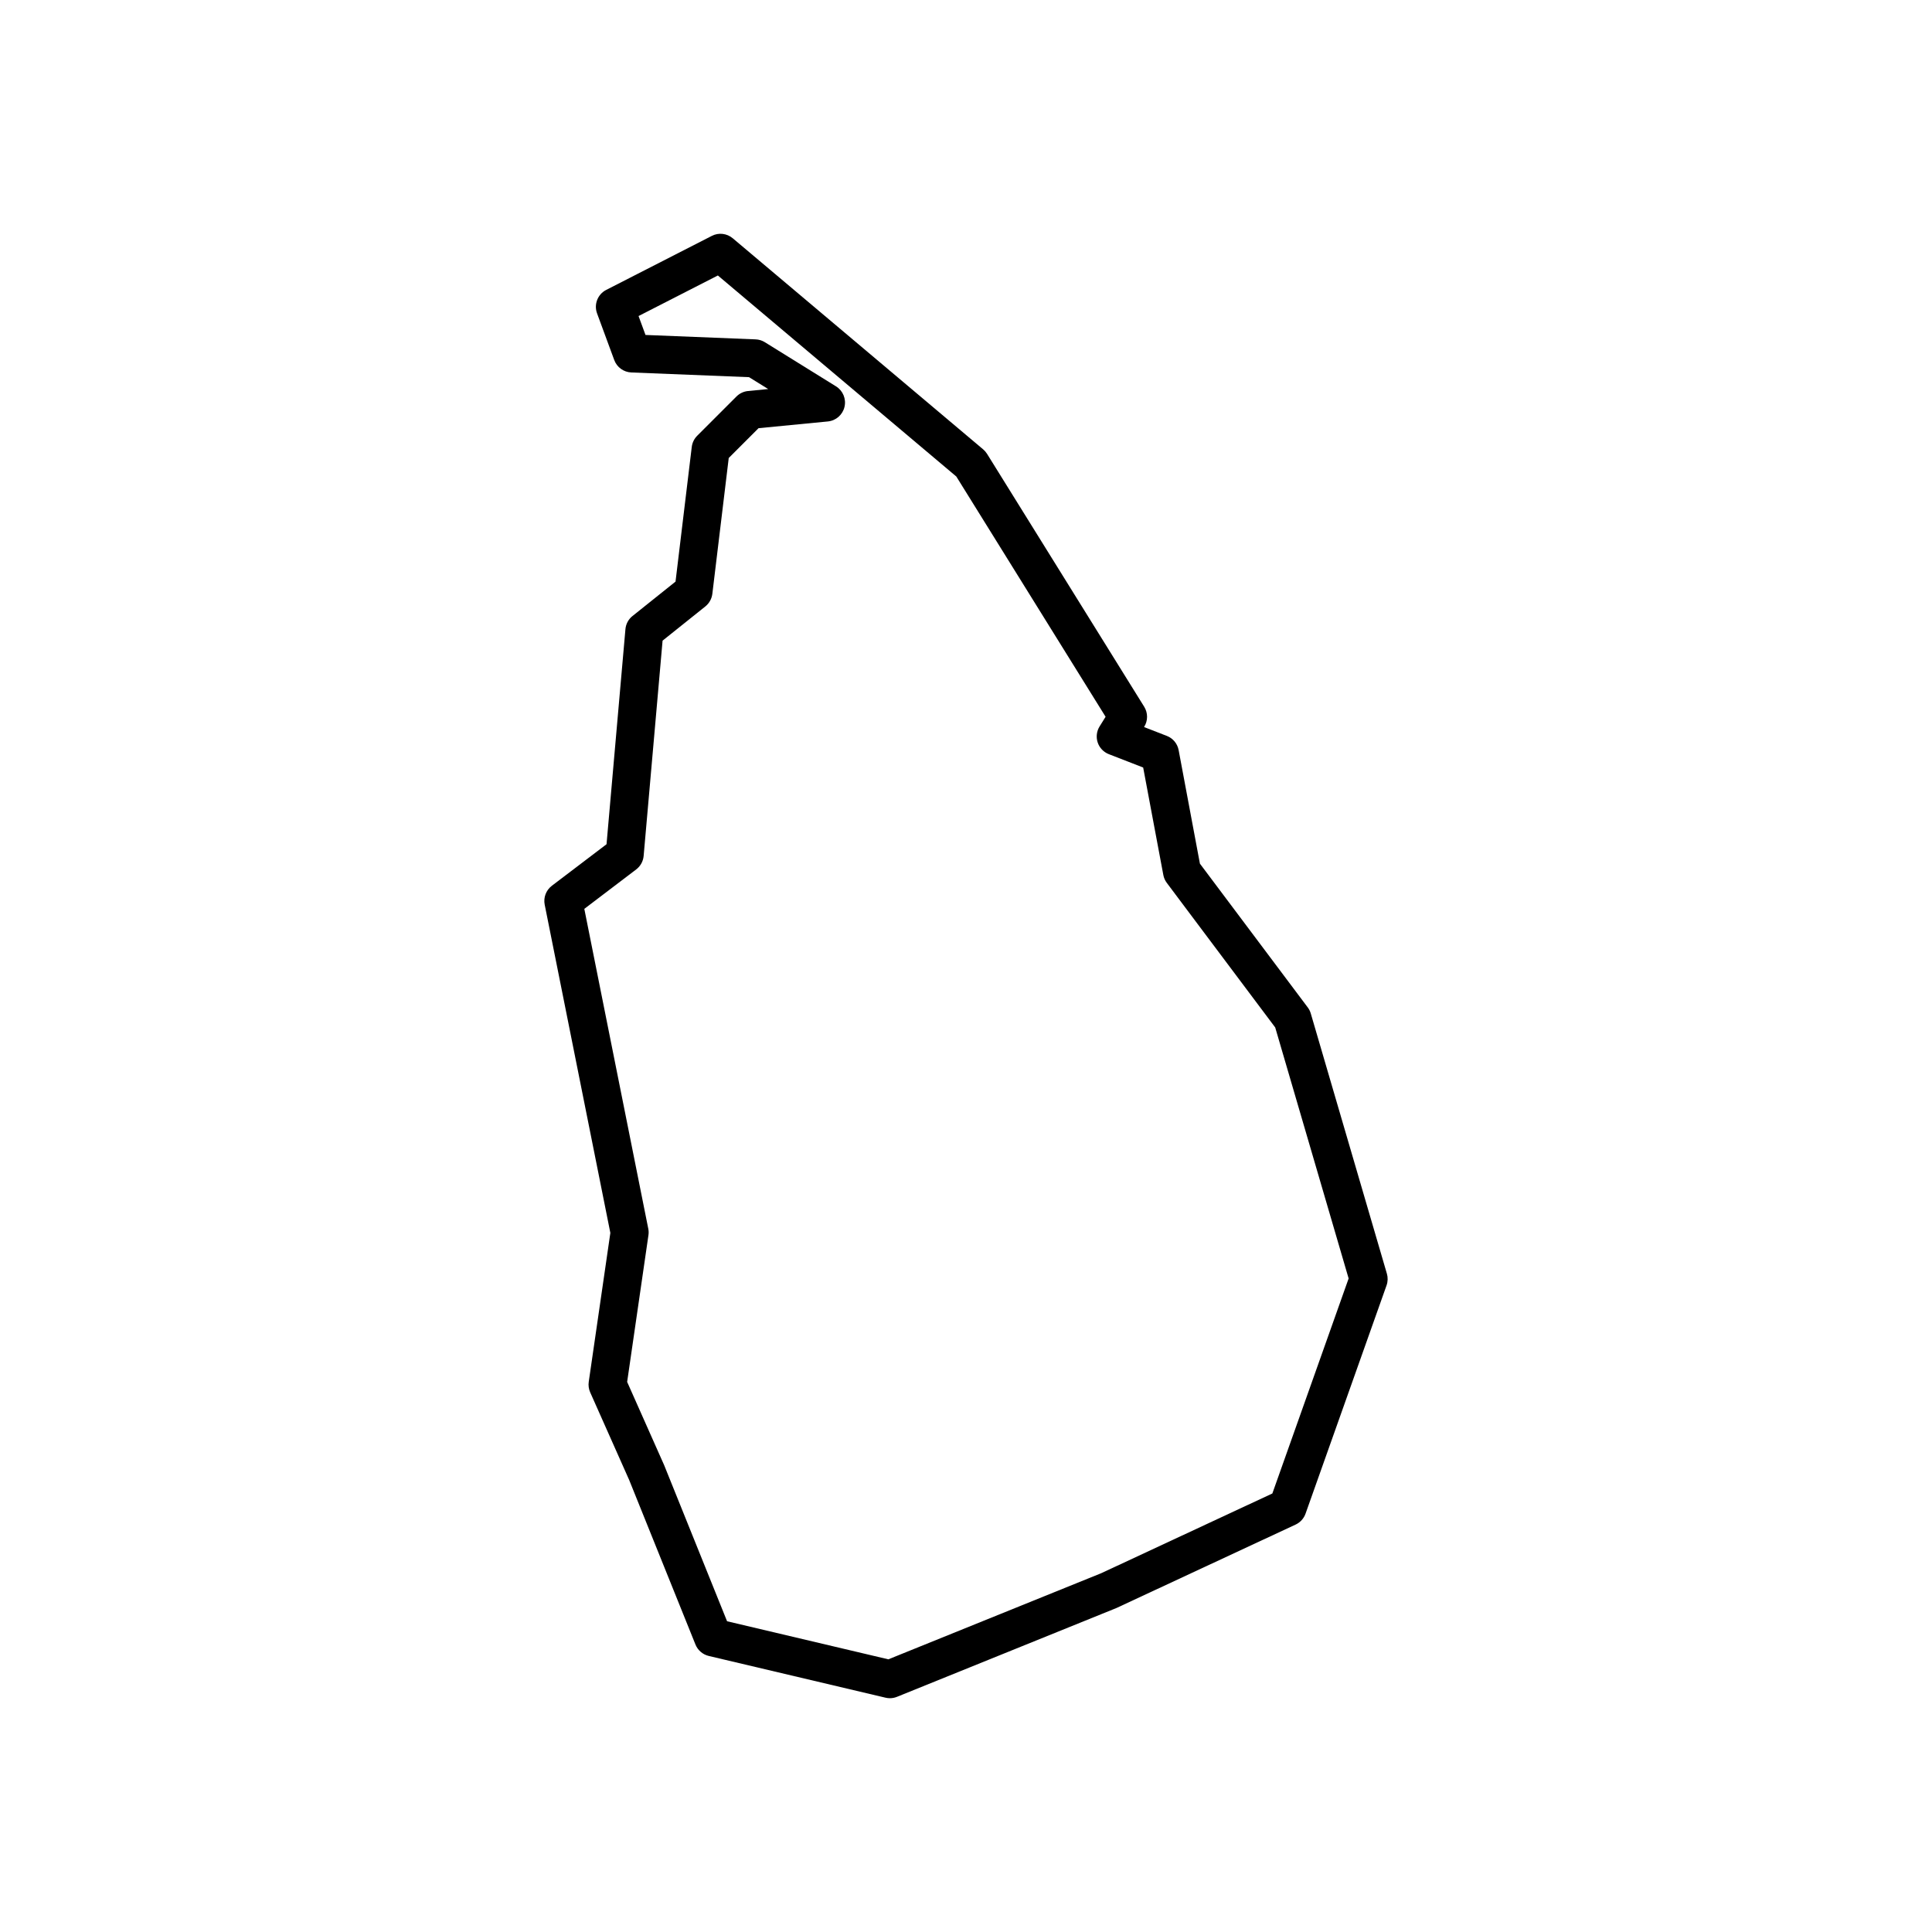<?xml version="1.0" encoding="UTF-8"?>
<!-- Uploaded to: SVG Repo, www.svgrepo.com, Generator: SVG Repo Mixer Tools -->
<svg fill="#000000" width="800px" height="800px" version="1.1" viewBox="144 144 512 512" xmlns="http://www.w3.org/2000/svg">
 <path d="m511.54 481.54-20.172-68.965c-0.172-0.578-0.441-1.125-0.805-1.605l-28.574-38.098-5.637-30.078c-0.316-1.715-1.5-3.141-3.125-3.769l-6.035-2.348 0.023-0.047c1.02-1.629 1.023-3.691 0.012-5.332l-41.645-67.016c-0.281-0.449-0.629-0.852-1.031-1.195l-66.367-55.945c-1.559-1.309-3.742-1.562-5.543-0.629l-27.98 14.312c-2.273 1.16-3.316 3.836-2.434 6.227l4.555 12.363c0.707 1.91 2.488 3.211 4.523 3.289l31.199 1.25 5.078 3.148-5.336 0.52c-1.16 0.109-2.246 0.625-3.074 1.449l-10.41 10.41c-0.797 0.797-1.305 1.84-1.441 2.957l-4.301 35.691-11.41 9.125c-1.074 0.855-1.754 2.121-1.867 3.492l-5.008 56.984-14.496 11.012c-1.535 1.168-2.266 3.109-1.891 5.004l17.398 86.984-5.727 39.477c-0.137 0.941-0.004 1.898 0.379 2.769l10.344 23.254 17.562 43.59c0.613 1.516 1.926 2.644 3.516 3.023l46.848 11.062c0.379 0.09 0.766 0.137 1.152 0.137 0.645 0 1.285-0.121 1.891-0.367l58.141-23.527 47.5-22.121c1.223-0.57 2.172-1.613 2.625-2.883l21.473-60.508c0.352-0.996 0.383-2.078 0.09-3.098zm-30.355 58.25-45.344 21.125-56.418 22.824-42.742-10.09-16.66-41.336-9.82-22.094 5.644-38.898c0.086-0.57 0.07-1.148-0.047-1.715l-16.949-84.746 13.754-10.453c1.129-0.863 1.844-2.156 1.969-3.57l5.019-57.062 11.332-9.062c1.027-0.828 1.691-2.019 1.855-3.332l4.344-36.008 7.898-7.898 18.367-1.785c2.152-0.207 3.926-1.762 4.418-3.871 0.492-2.106-0.414-4.289-2.246-5.426l-18.867-11.707c-0.734-0.457-1.582-0.719-2.453-0.75l-29.172-1.168-1.844-5.012 21.02-10.75 63.191 53.277 39.562 63.672-1.582 2.543c-0.797 1.27-0.984 2.832-0.516 4.258 0.469 1.426 1.562 2.562 2.957 3.109l9.098 3.535 5.344 28.48c0.137 0.762 0.457 1.477 0.922 2.098l28.727 38.309 19.457 66.523z"/>
</svg>